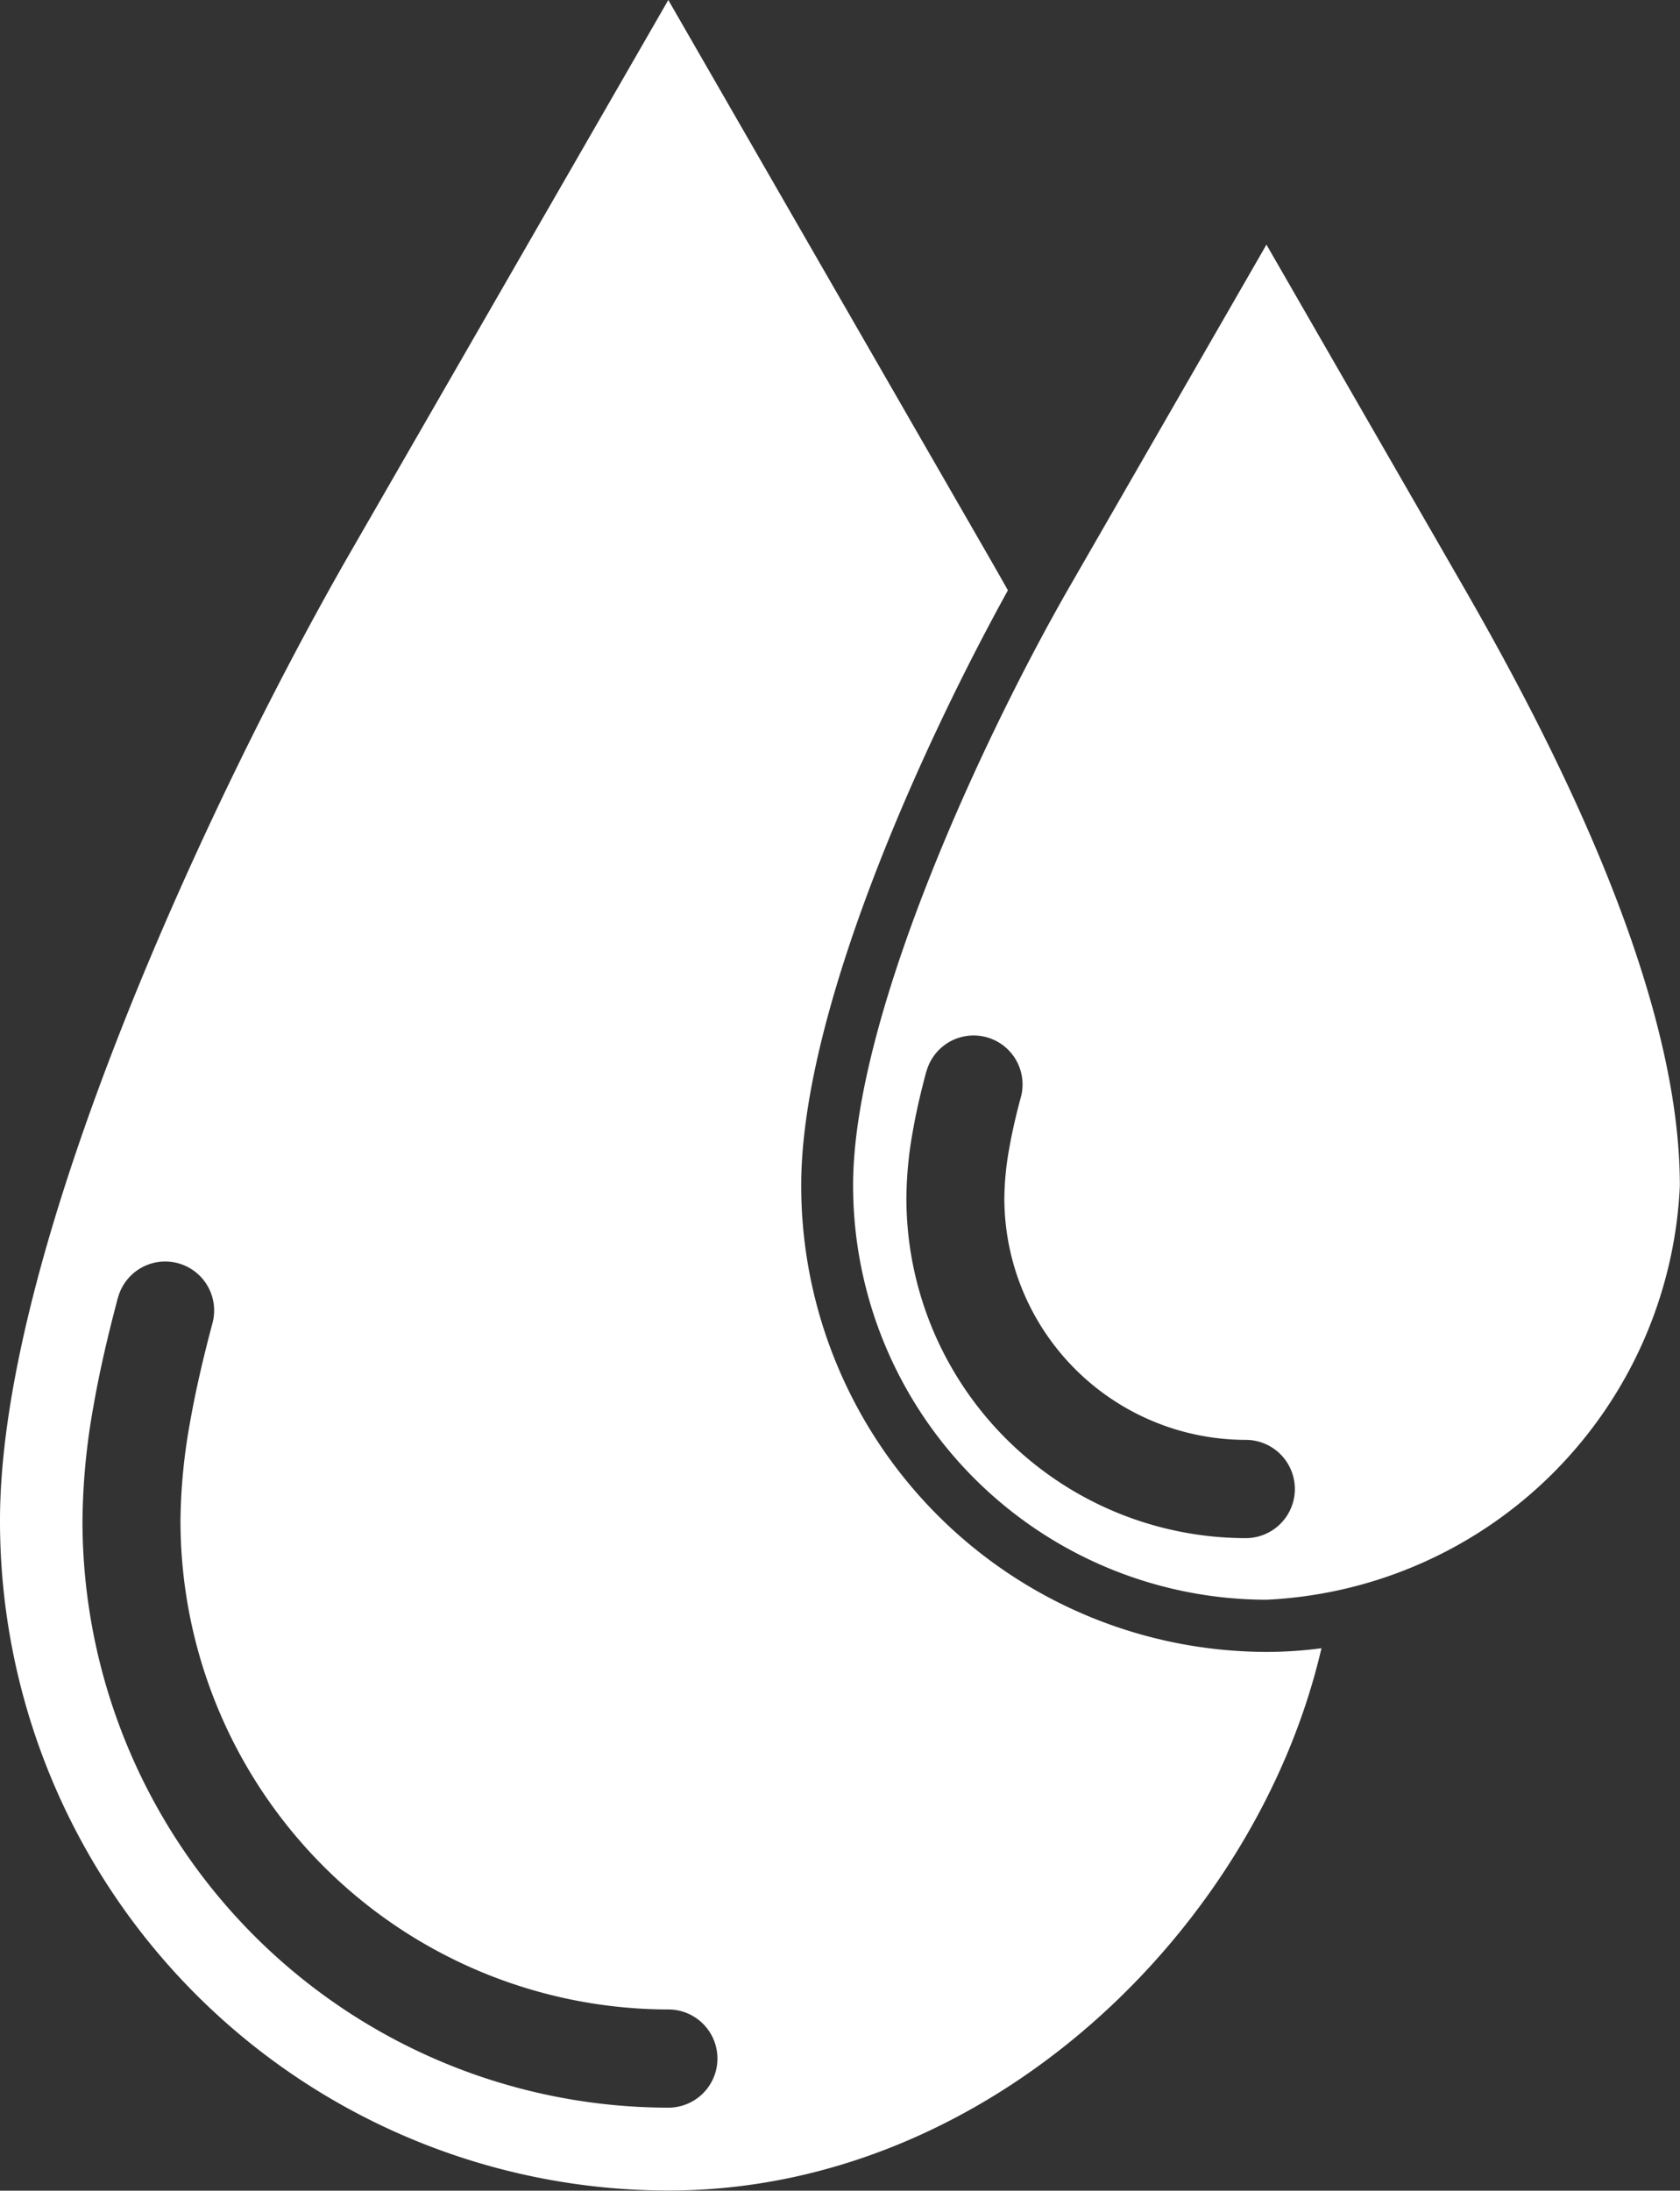 <svg xmlns="http://www.w3.org/2000/svg" xmlns:xlink="http://www.w3.org/1999/xlink" width="31.081" height="40.511" viewBox="0 0 31.081 40.511">
  <rect x="0" y="0" width="31.081" height="40.511" fill="#333333" stroke="none"/>
  <defs>
    <clipPath id="clip-path">
      <rect id="Rectangle_19" data-name="Rectangle 19" width="31.081" height="40.511" fill="#fff"/>
    </clipPath>
  </defs>
  <g id="Groupe_41" data-name="Groupe 41" transform="translate(0 0)">
    <g id="Groupe_23" data-name="Groupe 23" transform="translate(0 0)" clip-path="url(#clip-path)">
      <path id="Tracé_34" data-name="Tracé 34" d="M17.138,19.82a.905.905,0,1,1,1.749.468c-.082.3-.16.631-.218.962a5.4,5.4,0,0,0-.088.9,4.471,4.471,0,0,0,4.466,4.477.908.908,0,0,1,0,1.817,6.285,6.285,0,0,1-6.278-6.294,7.137,7.137,0,0,1,.116-1.216c.066-.383.157-.763.252-1.118m13.942,2.1a8.033,8.033,0,0,1-7.648,7.667,7.658,7.658,0,0,1-7.648-7.667c0-3.138,2.434-8.339,4.012-11.079l3.635-6.313,3.636,6.313c1.578,2.74,4.012,7.392,4.012,11.079M2.182,24a.905.905,0,1,1,1.749.468c-.156.585-.306,1.212-.417,1.844a10.66,10.66,0,0,0-.175,1.8,9.037,9.037,0,0,0,9.026,9.048.908.908,0,0,1,0,1.816A10.851,10.851,0,0,1,1.526,28.117,12.4,12.4,0,0,1,1.73,26c.119-.685.282-1.365.451-2m22.267,6.479c-1.2,5.179-6.155,10.03-12.084,10.03A12.379,12.379,0,0,1,0,28.117c0-5.074,3.935-13.482,6.486-17.91L12.364,0l5.878,10.206c.132.229.267.466.405.71-1.657,3-3.824,7.84-3.824,11a8.622,8.622,0,0,0,8.61,8.632,7.739,7.739,0,0,0,1.015-.068" transform="translate(0 0)" fill="#fff" fill-rule="evenodd"/>
    </g>
  </g>
</svg>
